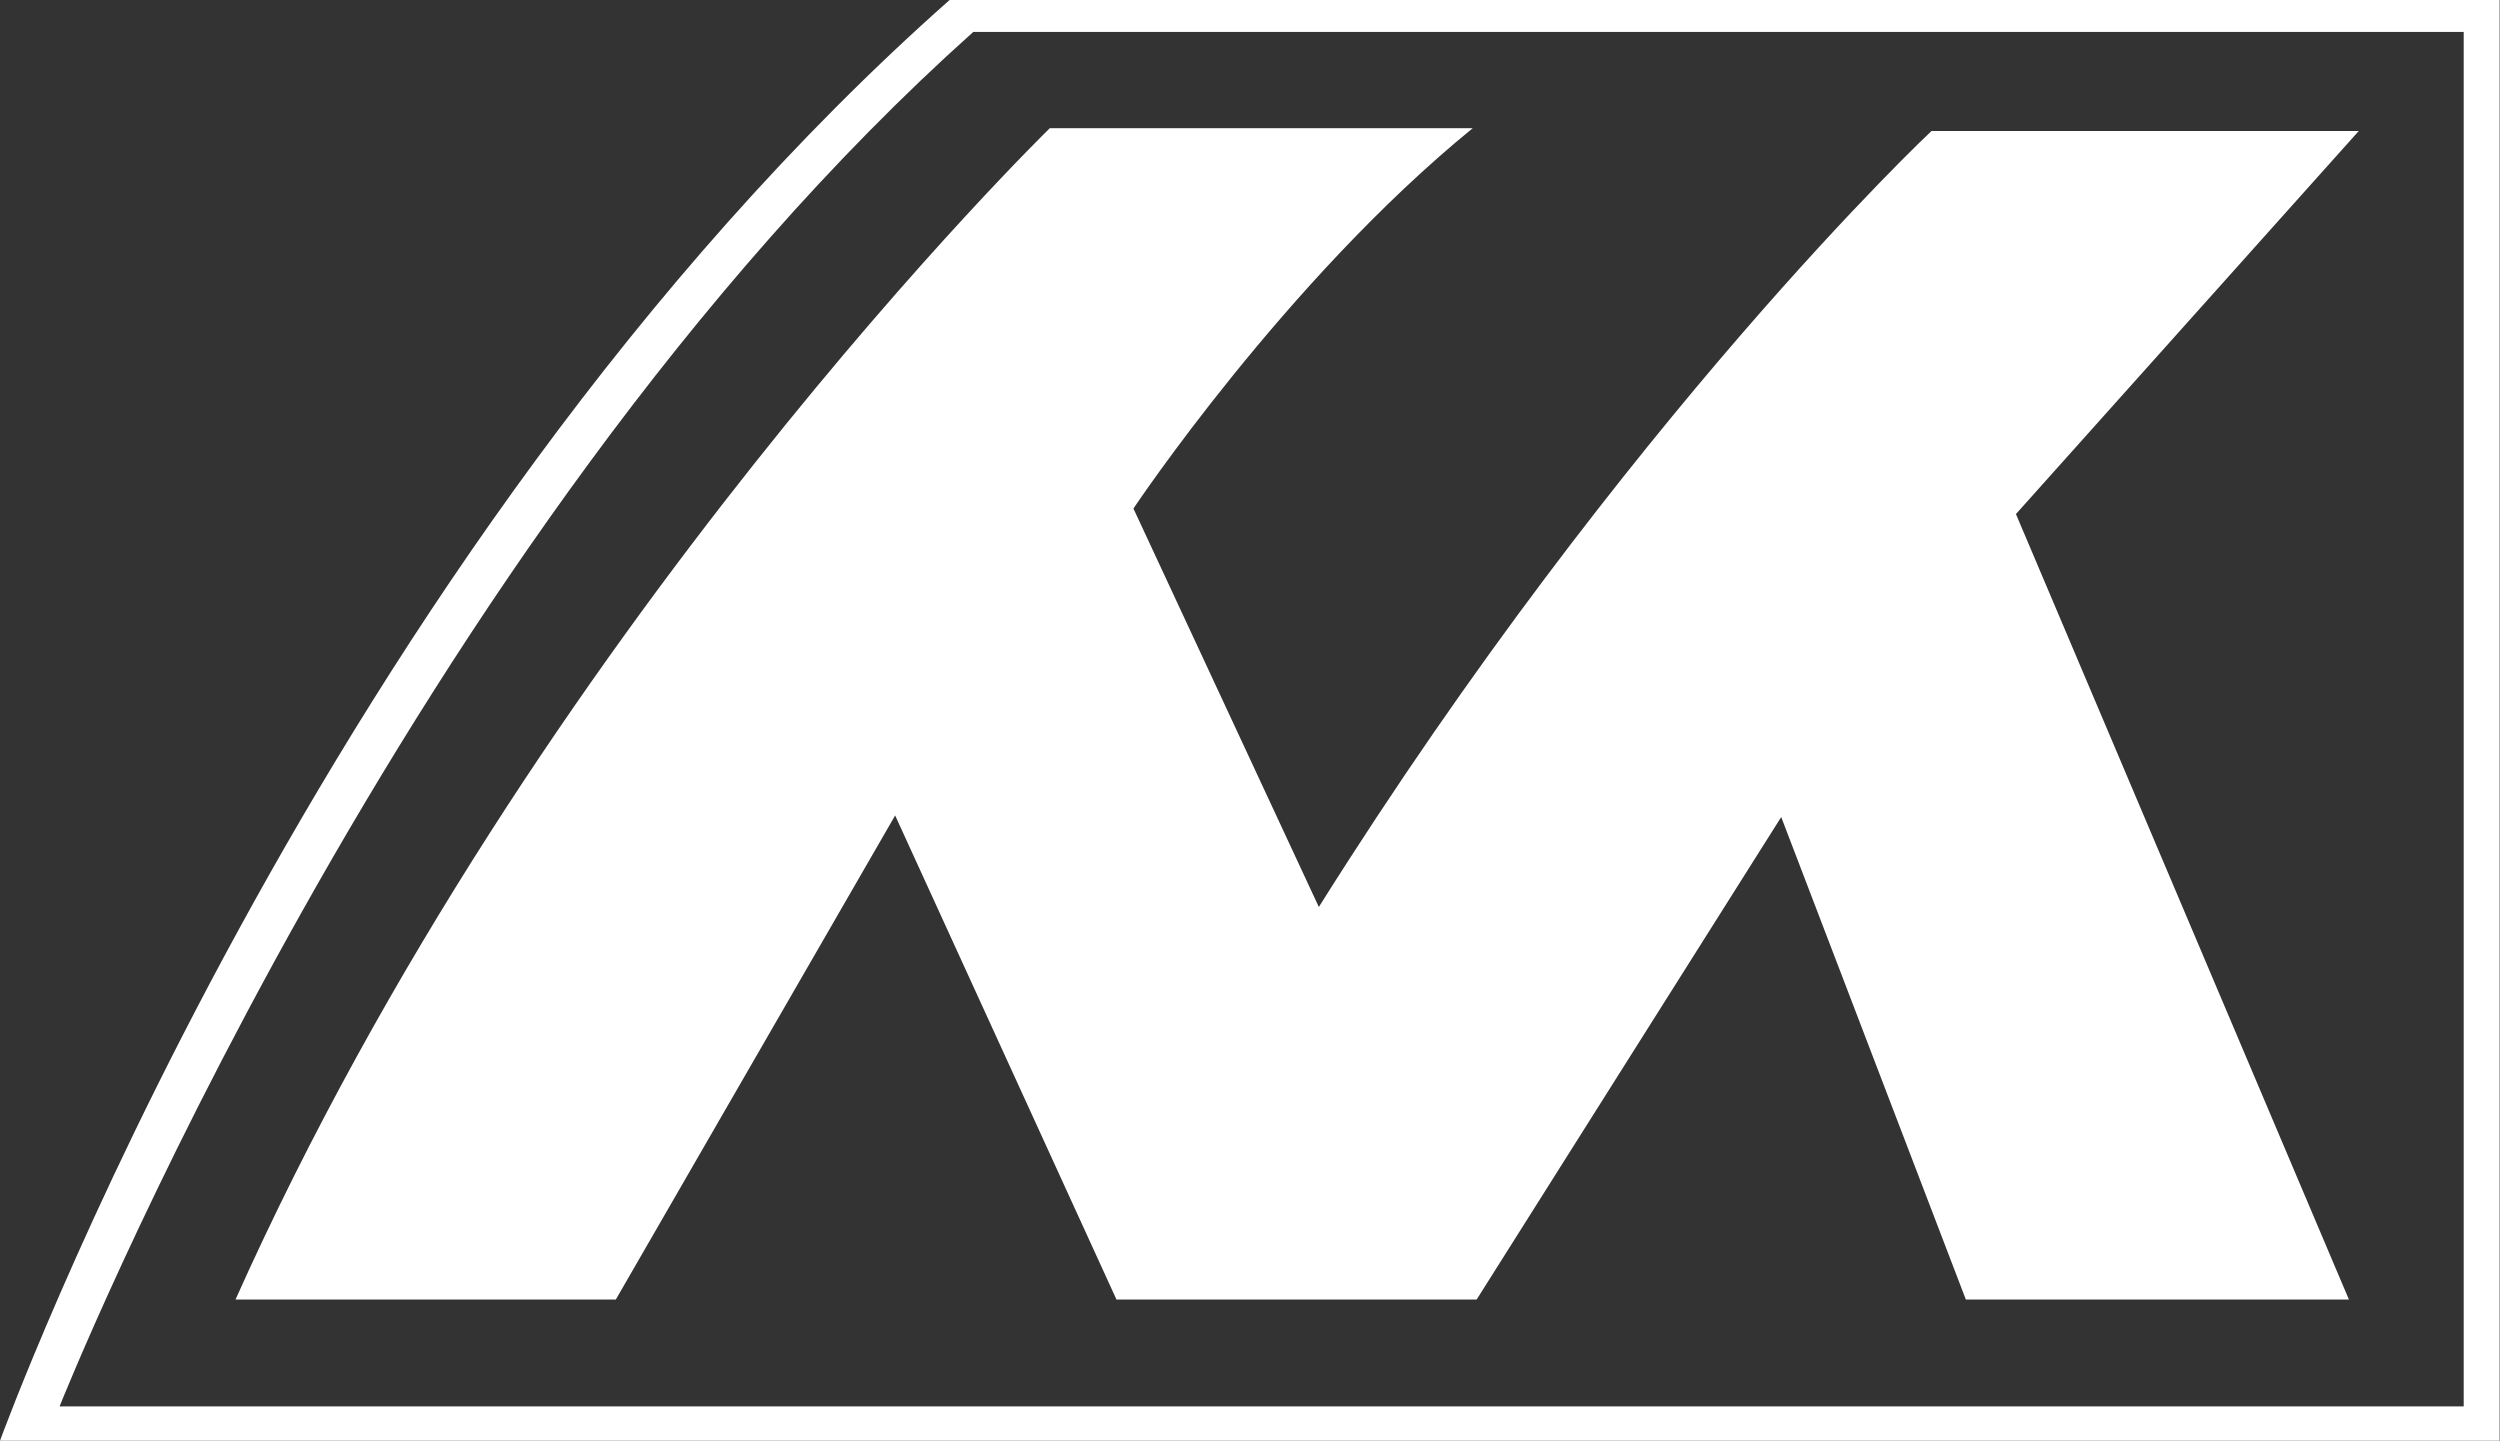 <svg xmlns="http://www.w3.org/2000/svg" id="_&#x30EC;&#x30A4;&#x30E4;&#x30FC;_2" viewBox="0 0 63.37 36.52"><rect x="0" y="0" width="63.37" height="36.52" fill="#333333" stroke="none"/><defs><style>.cls-1{fill:#fff;}</style></defs><g id="_&#x30EC;&#x30A4;&#x30E4;&#x30FC;_1-2"><g><path class="cls-1" d="m24.07,0h39.29v36.52H0S8.13,14.11,24.07,0ZM1.51,35.65h60.94V.81H24.67C10.23,13.72,1.51,35.65,1.51,35.65Z"></path><path class="cls-1" d="m5.97,32.94h9.64l7.08-12.27,5.61,12.27h9.13l7.72-12.23,4.68,12.23h9.71l-8.44-19.91,8.69-9.71h-10.83s-7.73,7.25-15.53,19.67l-4.7-10.1s3.85-5.77,8.6-9.64h-10.72S13.57,15.96,5.97,32.94Z"></path></g></g></svg>